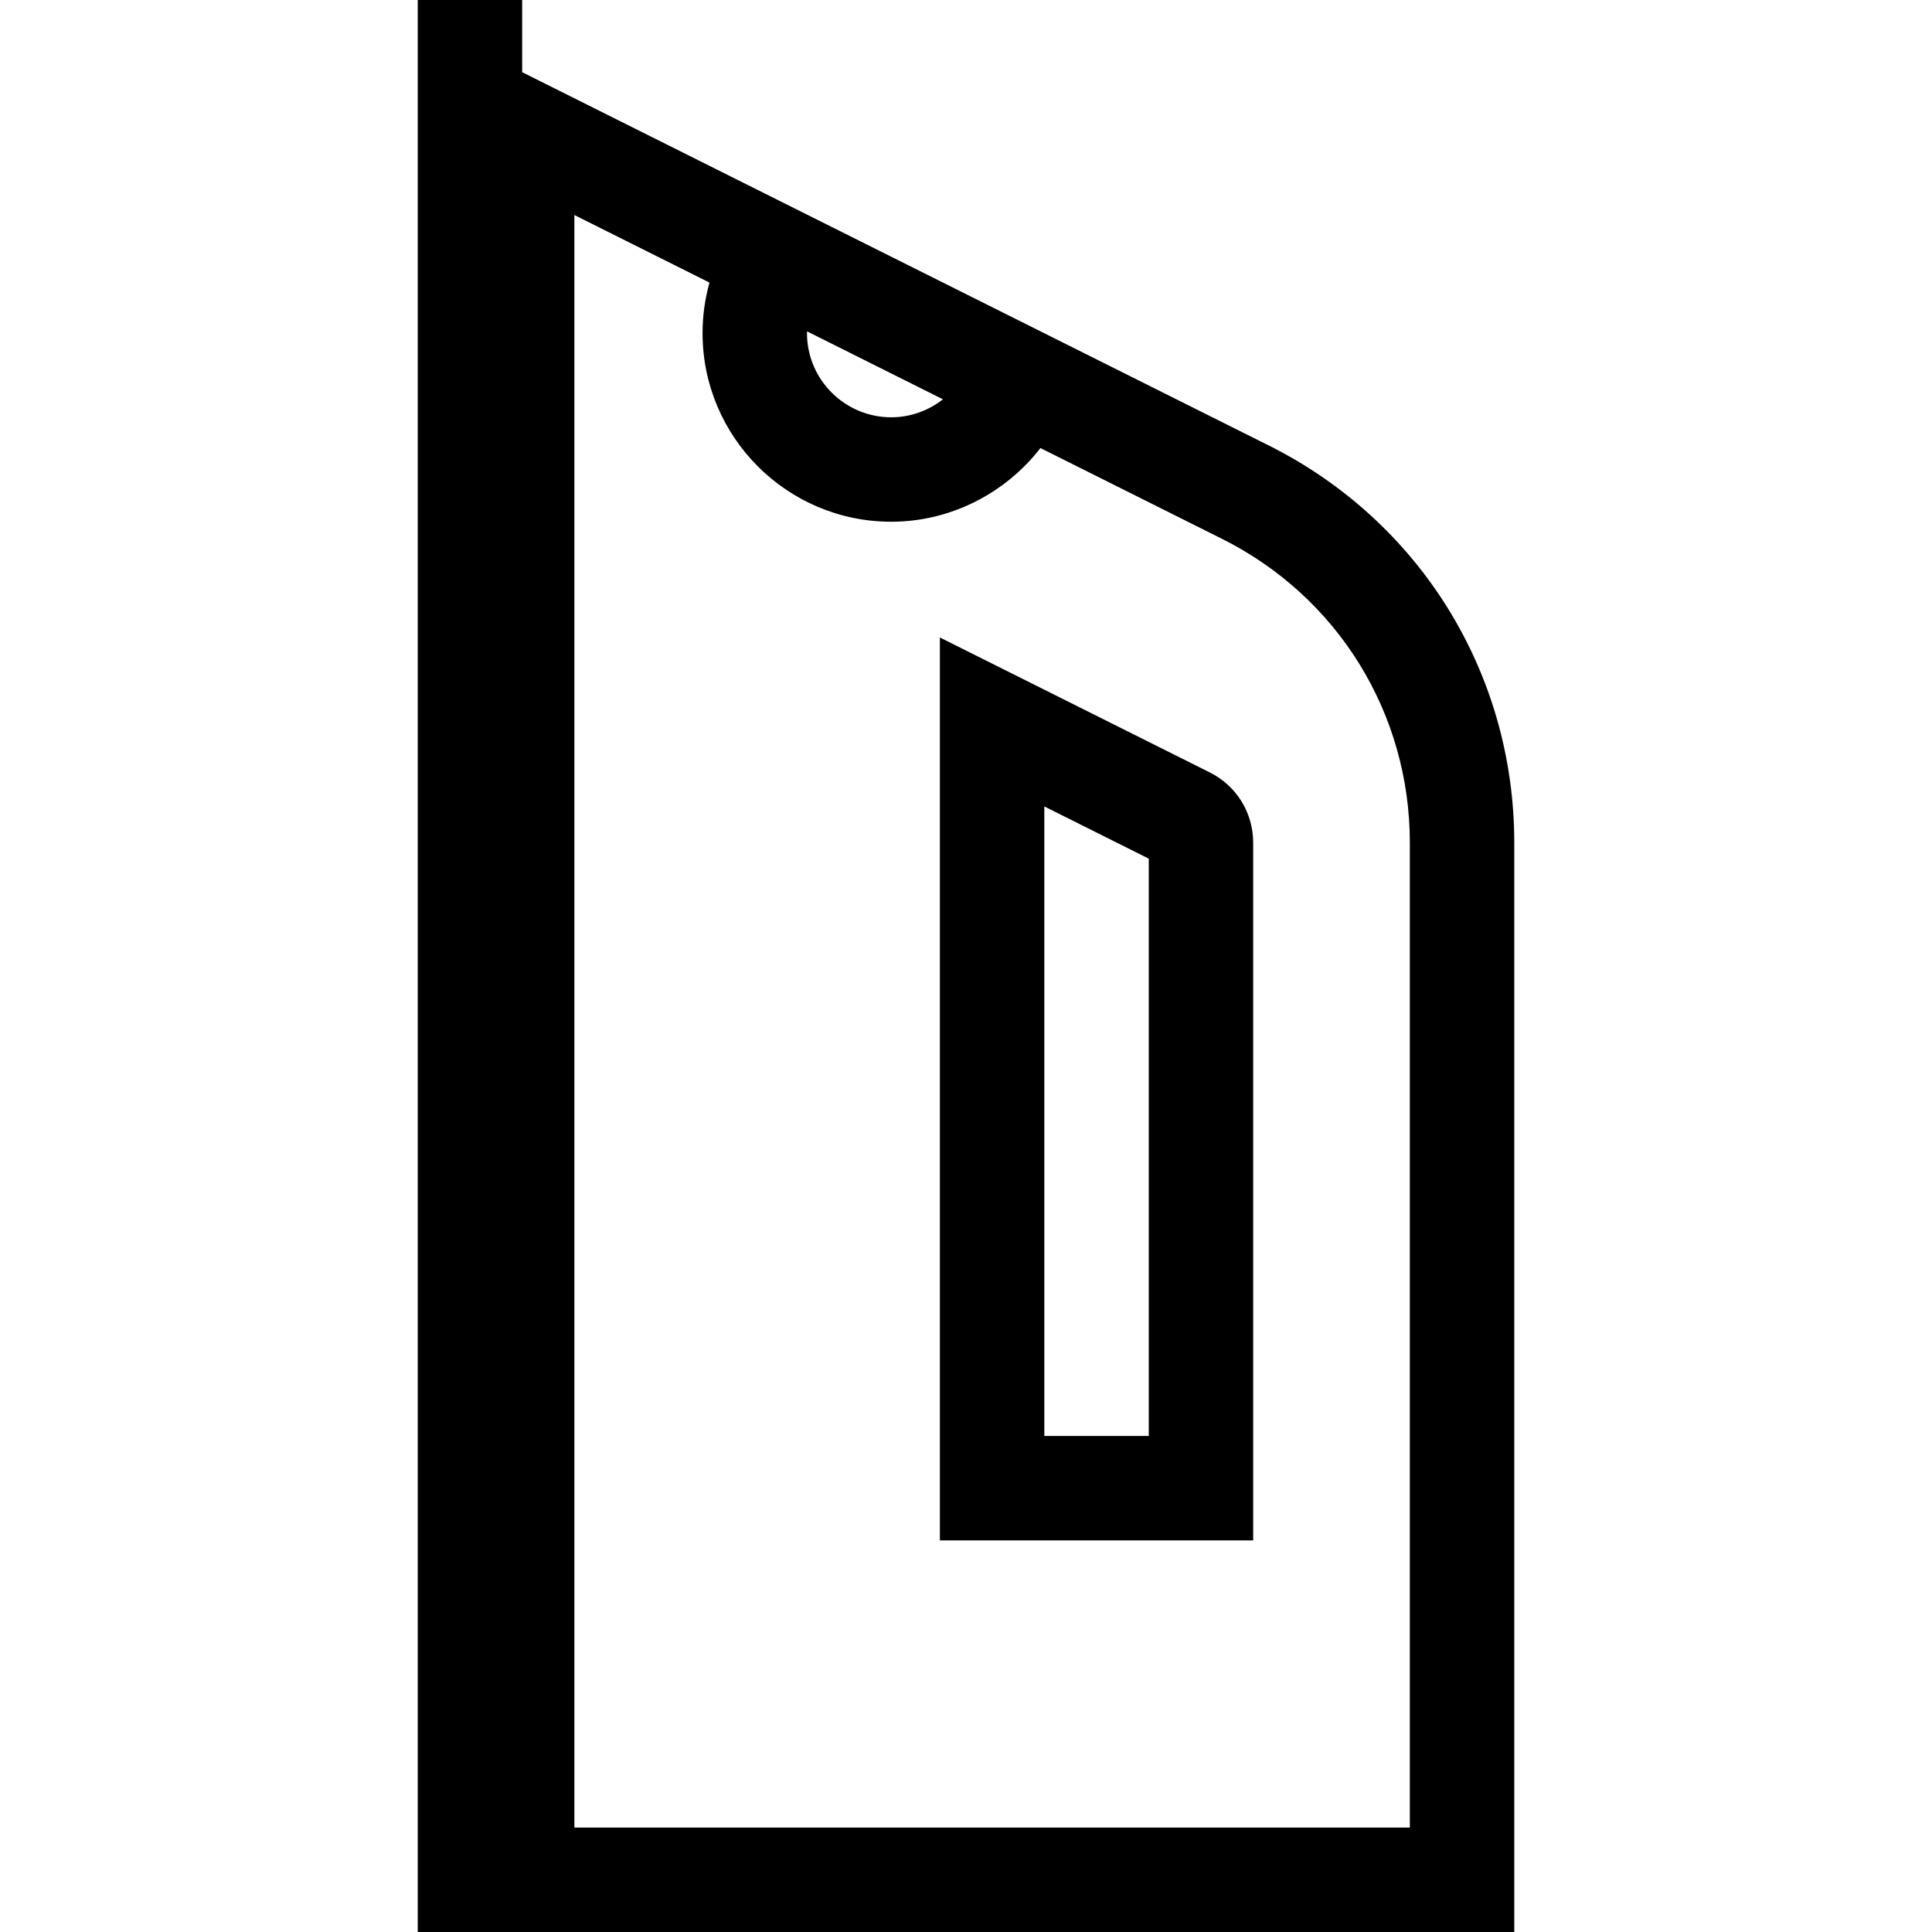 <?xml version="1.0" encoding="iso-8859-1"?>
<!-- Uploaded to: SVG Repo, www.svgrepo.com, Generator: SVG Repo Mixer Tools -->
<svg fill="#000000" height="800px" width="800px" version="1.1" id="Capa_1" xmlns="http://www.w3.org/2000/svg" xmlns:xlink="http://www.w3.org/1999/xlink" 
	 viewBox="0 0 370 370" xml:space="preserve">
<g id="XMLID_1361_">
	<path id="XMLID_1364_" d="M242.97,85.305L100,13.82V0H80v370h10h10h190V161.401C290,128.968,271.979,99.809,242.97,85.305z
		 M154.562,63.461l26.025,13.012c-2.766,2.163-6.227,3.444-9.904,3.444c-8.897,0-16.136-7.232-16.136-16.122
		C154.547,63.684,154.56,63.573,154.562,63.461z M270,350H110V41.18l25.873,12.937c-0.871,3.13-1.326,6.384-1.326,9.679
		c0,19.918,16.21,36.122,36.136,36.122c11.397,0,21.875-5.475,28.574-14.109l34.77,17.385C256.216,114.288,270,136.592,270,161.401
		V350z"/>
	<path id="XMLID_1368_" d="M231.665,147.915L180,122.082V295h60V161.401C240,155.653,236.807,150.485,231.665,147.915z M220,275h-20
		V154.442l20,10V275z"/>
</g>
</svg>